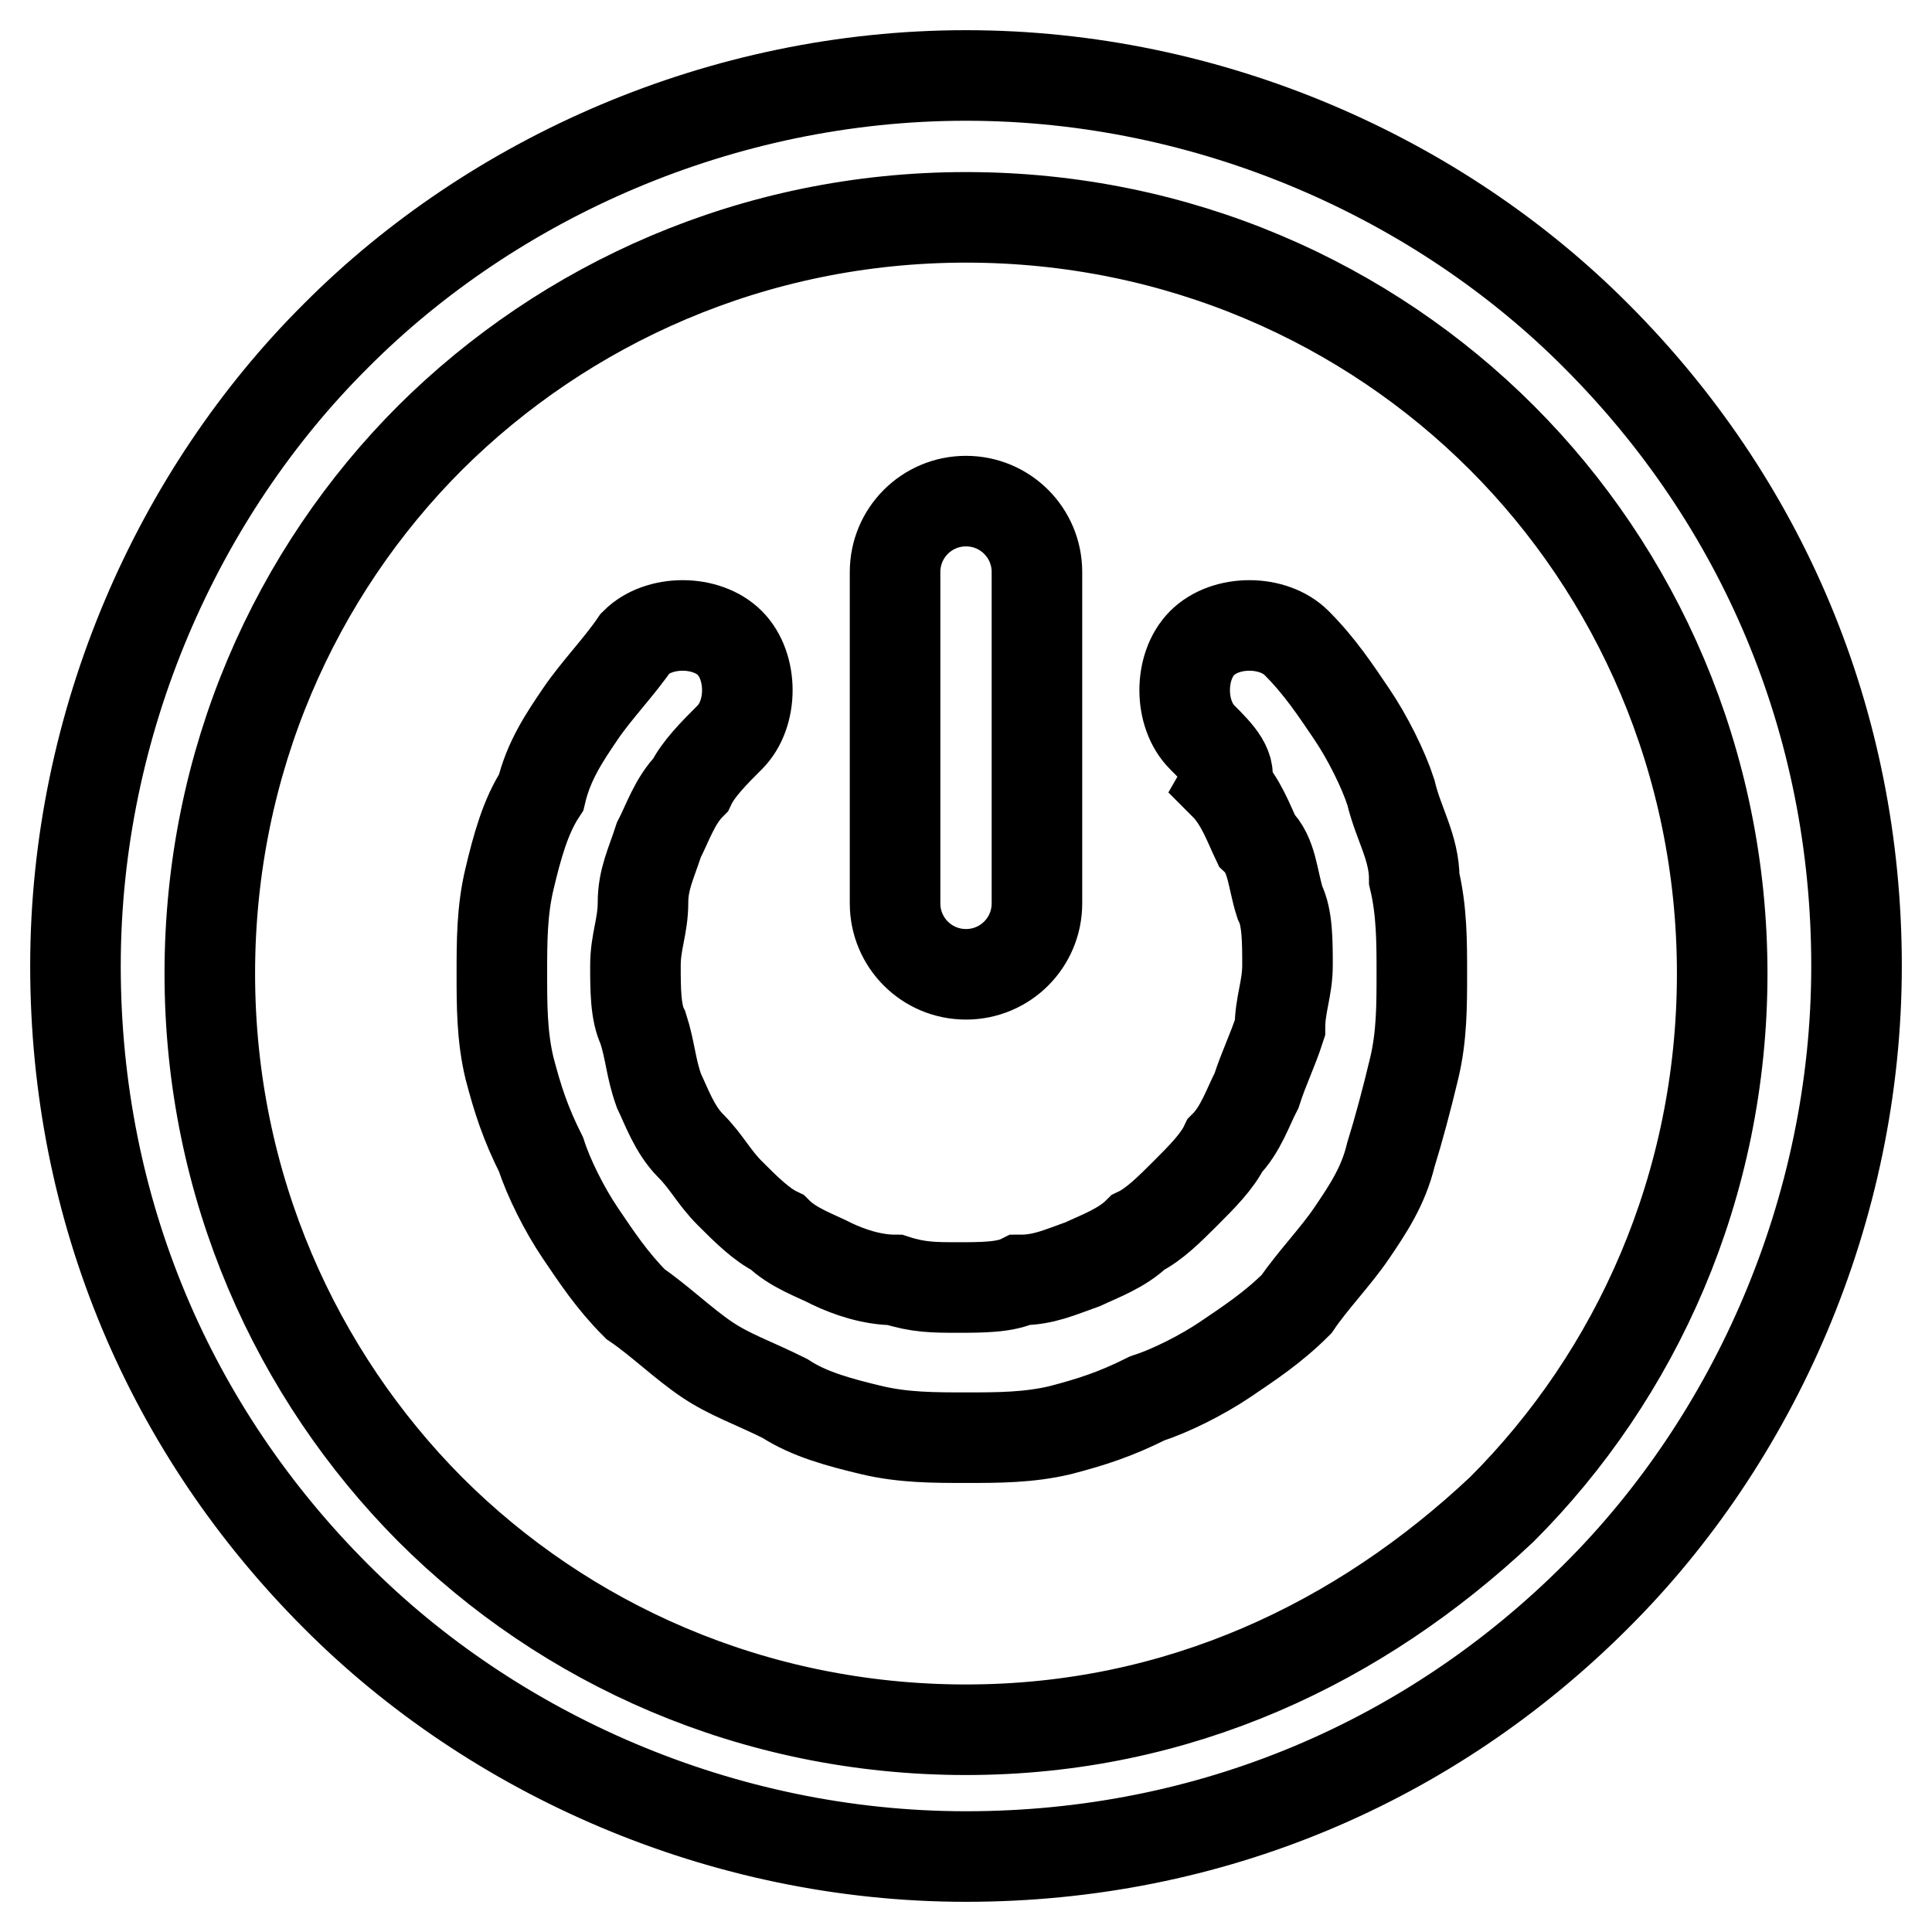 <?xml version="1.0" encoding="utf-8"?>
<!-- Svg Vector Icons : http://www.onlinewebfonts.com/icon -->
<!DOCTYPE svg PUBLIC "-//W3C//DTD SVG 1.1//EN" "http://www.w3.org/Graphics/SVG/1.1/DTD/svg11.dtd">
<svg version="1.1" xmlns="http://www.w3.org/2000/svg" xmlns:xlink="http://www.w3.org/1999/xlink" x="0px" y="0px" viewBox="0 0 256 256" enable-background="new 0 0 256 256" xml:space="preserve">
<g> <path stroke-width="12" fill-opacity="0" stroke="#000000"  d="M118.6,75.8c0-5.2,4.2-9.4,9.4-9.4c5.2,0,9.4,4.2,9.4,9.4v43.9c0,5.2-4.2,9.4-9.4,9.4 c-5.2,0-9.4-4.2-9.4-9.4V75.8z M128,10c32.4,0,62.7,13.6,83.5,34.5C233.4,66.4,246,95.6,246,128s-13.6,62.7-34.5,83.5 C189.6,233.4,160.4,246,128,246s-62.7-13.6-83.5-34.5C22.6,189.6,10,160.4,10,128s13.6-62.7,34.5-83.5C65.3,23.6,95.6,10,128,10z  M199,58c-17.8-17.8-42.8-29.2-71-29.2c-28.2,0-53.2,11.5-71,29.2c-17.8,17.8-29.2,42.8-29.2,71c0,28.2,11.5,53.2,29.2,71 c17.8,17.8,42.8,29.2,71,29.2c28.2,0,52.2-11.5,71-29.2c17.8-17.8,29.2-42.8,29.2-71C228.2,100.9,216.8,75.8,199,58z M159.3,97.7 c-3.1-3.1-3.1-9.4,0-12.5c3.1-3.1,9.4-3.1,12.5,0c3.1,3.1,5.2,6.3,7.3,9.4c2.1,3.1,4.2,7.3,5.2,10.4c1,4.2,3.1,7.3,3.1,11.5 c1,4.2,1,8.3,1,12.5c0,4.2,0,8.3-1,12.5c-1,4.2-2.1,8.3-3.1,11.5c-1,4.2-3.1,7.3-5.2,10.4c-2.1,3.1-5.2,6.3-7.3,9.4 c-3.1,3.1-6.3,5.2-9.4,7.3c-3.1,2.1-7.3,4.2-10.4,5.2c-4.2,2.1-7.3,3.1-11.5,4.2c-4.2,1-8.3,1-12.5,1c-4.2,0-8.3,0-12.5-1 c-4.2-1-8.3-2.1-11.5-4.2c-4.2-2.1-7.3-3.1-10.4-5.2c-3.1-2.1-6.3-5.2-9.4-7.3c-3.1-3.1-5.2-6.3-7.3-9.4c-2.1-3.1-4.2-7.3-5.2-10.4 c-2.1-4.2-3.1-7.3-4.2-11.5c-1-4.2-1-8.3-1-12.5c0-4.2,0-8.3,1-12.5c1-4.2,2.1-8.3,4.2-11.5c1-4.2,3.1-7.3,5.2-10.4 c2.1-3.1,5.2-6.3,7.3-9.4c3.1-3.1,9.4-3.1,12.5,0c3.1,3.1,3.1,9.4,0,12.5c-2.1,2.1-4.2,4.2-5.2,6.3c-2.1,2.1-3.1,5.2-4.2,7.3 c-1,3.1-2.1,5.2-2.1,8.3c0,3.1-1,5.2-1,8.3c0,3.1,0,6.3,1,8.3c1,3.1,1,5.2,2.1,8.3c1,2.1,2.1,5.2,4.2,7.3c2.1,2.1,3.1,4.2,5.2,6.3 c2.1,2.1,4.2,4.2,6.3,5.2c2.1,2.1,5.2,3.1,7.3,4.2c2.1,1,5.2,2.1,8.3,2.1c3.1,1,5.2,1,8.3,1c3.1,0,6.3,0,8.3-1c3.1,0,5.2-1,8.3-2.1 c2.1-1,5.2-2.1,7.3-4.2c2.1-1,4.2-3.1,6.3-5.2c2.1-2.1,4.2-4.2,5.2-6.3c2.1-2.1,3.1-5.2,4.2-7.3c1-3.1,2.1-5.2,3.1-8.3 c0-3.1,1-5.2,1-8.3c0-3.1,0-6.3-1-8.3c-1-3.1-1-6.3-3.1-8.3c-1-2.1-2.1-5.2-4.2-7.3C163.5,101.9,161.4,99.8,159.3,97.7z"/></g>
</svg>